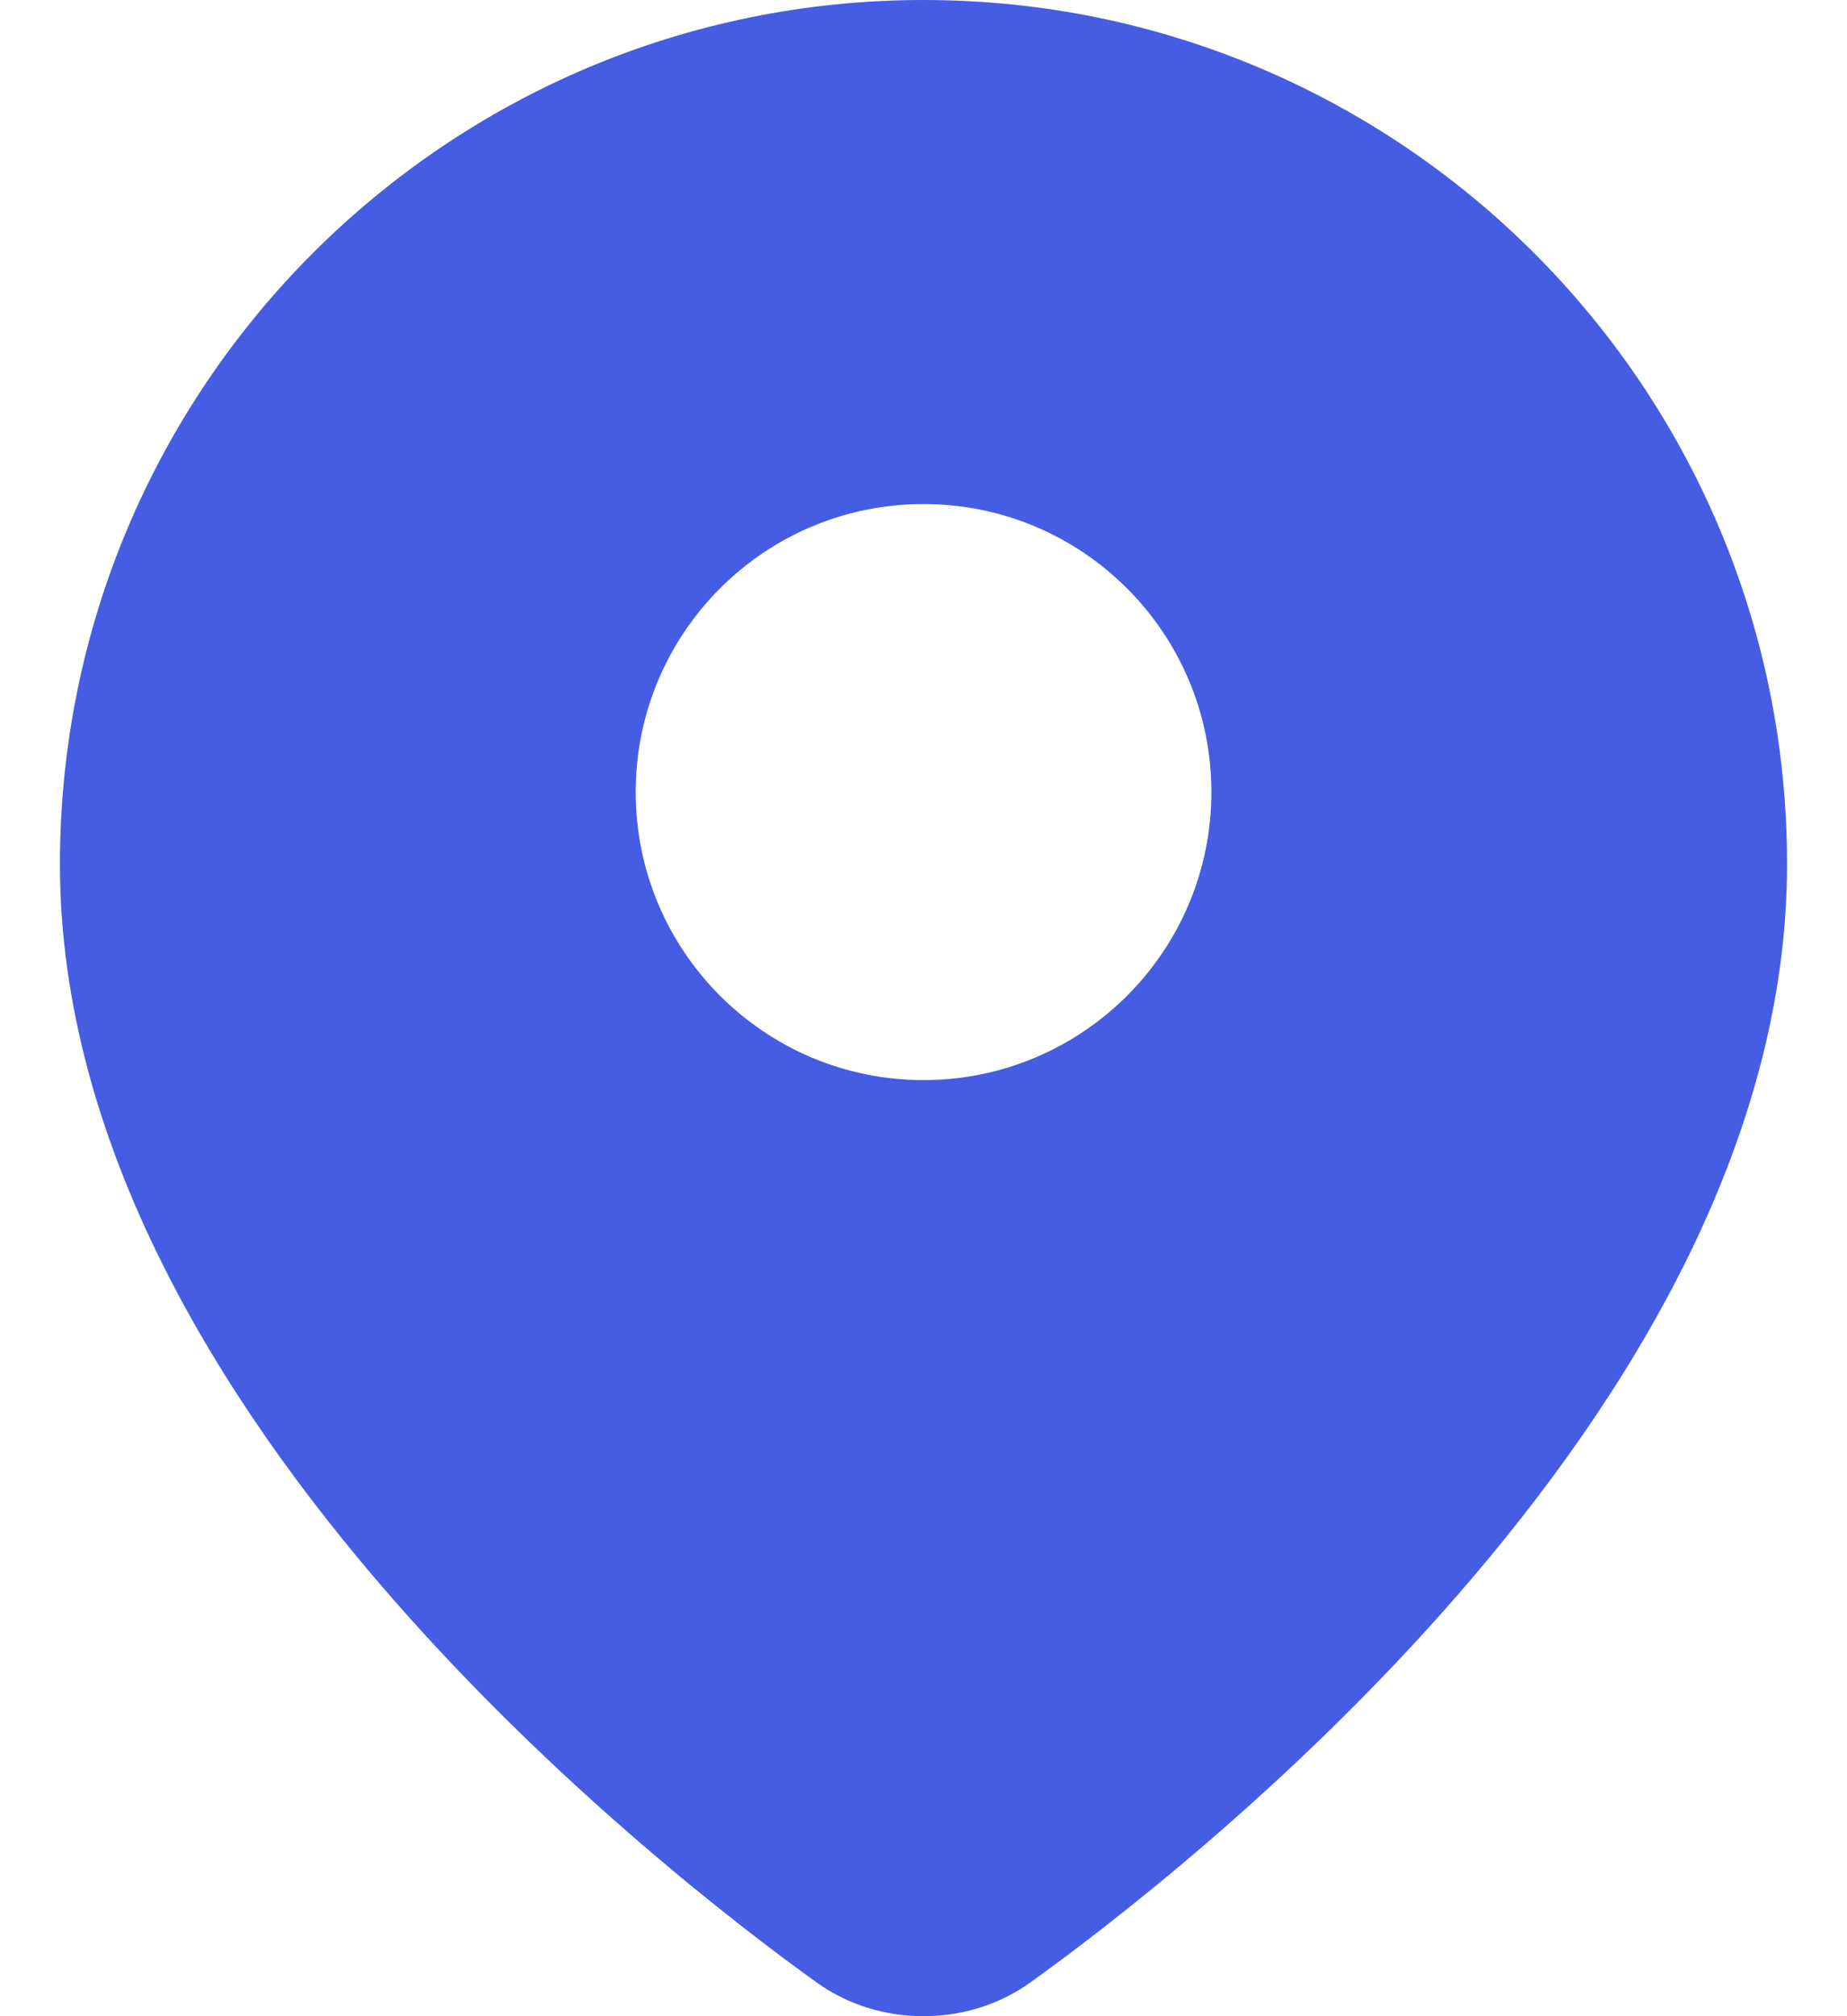 <svg width="22" height="24" viewBox="0 0 22 24" fill="none" xmlns="http://www.w3.org/2000/svg">
<path fill-rule="evenodd" clip-rule="evenodd" d="M0.714 10.286C0.714 4.605 5.319 0 11 0C16.681 0 21.286 4.605 21.286 10.286C21.286 13.624 19.368 16.68 17.37 18.977C15.351 21.298 13.129 22.984 12.276 23.596C11.892 23.872 11.445 24 11 24C10.555 24 10.108 23.872 9.724 23.596C8.871 22.984 6.649 21.298 4.63 18.977C2.632 16.68 0.714 13.624 0.714 10.286ZM11 12.857C12.894 12.857 14.429 11.322 14.429 9.429C14.429 7.535 12.894 6 11 6C9.107 6 7.572 7.535 7.572 9.429C7.572 11.322 9.107 12.857 11 12.857Z" fill="#455DE2"/>
</svg>
